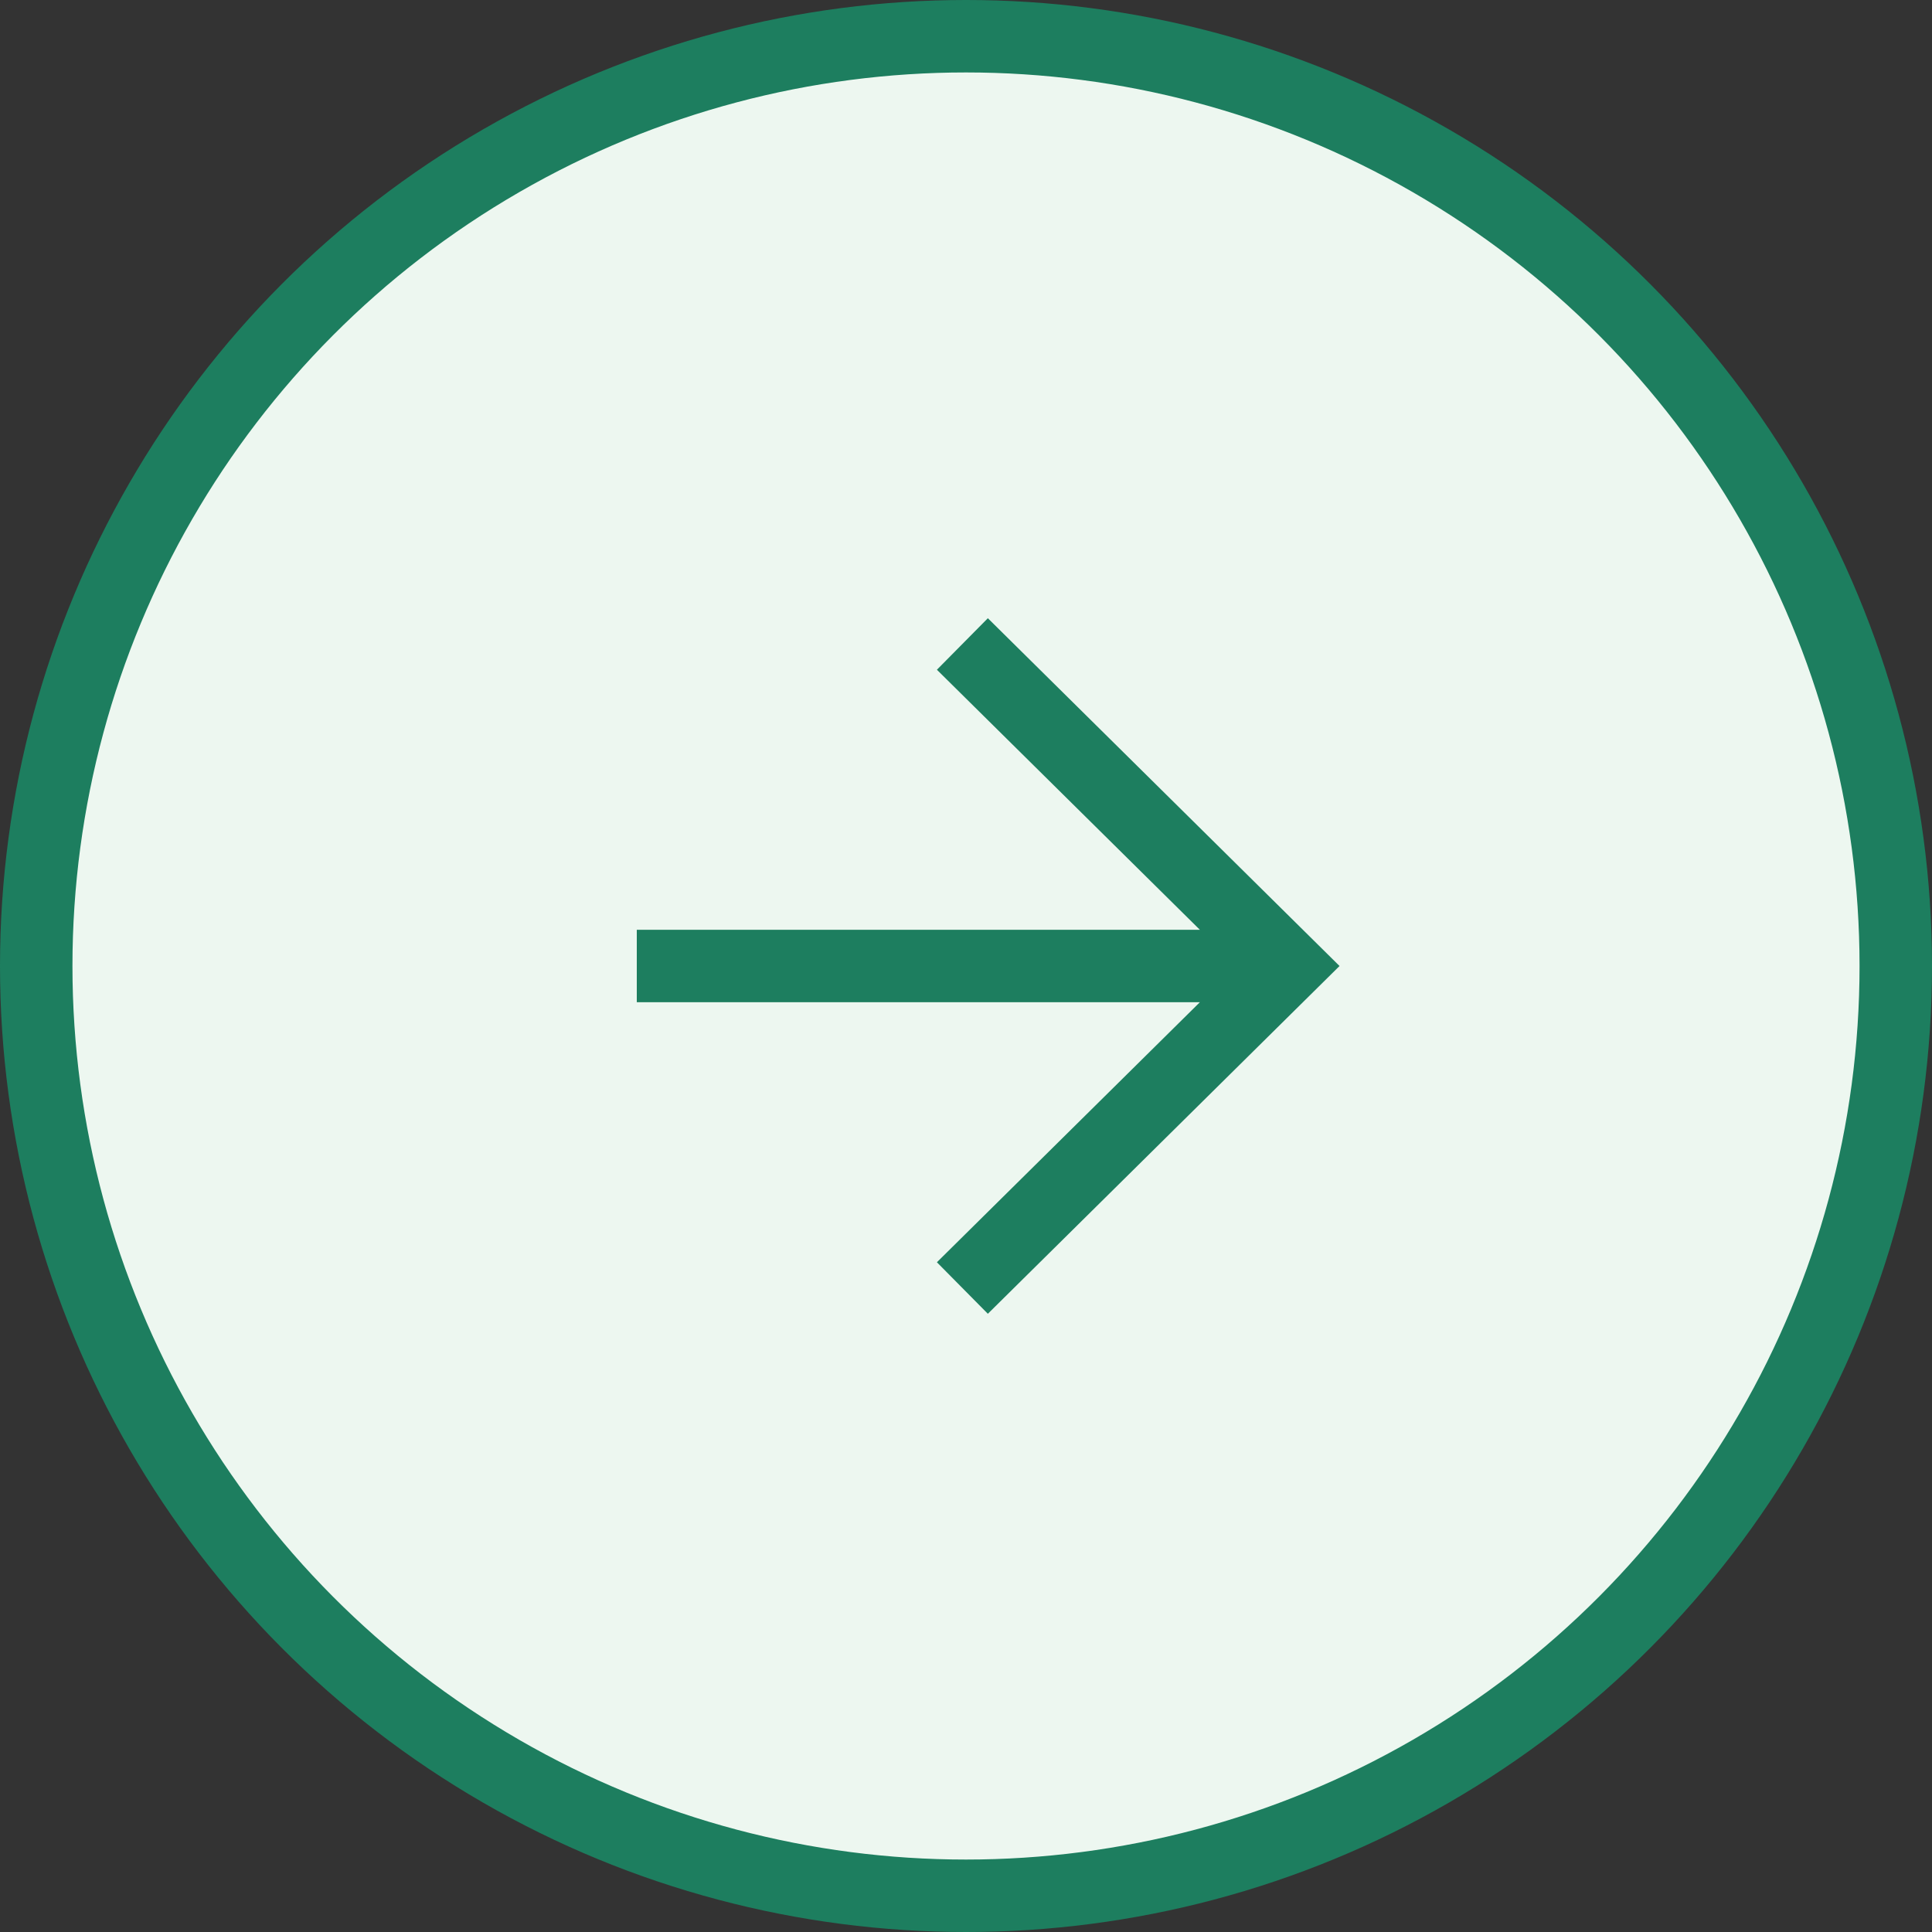 <svg width="40" height="40" viewBox="0 0 40 40" xmlns="http://www.w3.org/2000/svg">
    <rect x="0" y="0" width="40" height="40" fill="#333333" stroke="none"/>
    <g fill="none" fill-rule="evenodd" stroke="#1D7E5F" stroke-width="1.5">
        <circle fill="#EDF7F0" transform="matrix(-1 0 0 1 40 0)" cx="20" cy="20" r="19.25"/>
        <g stroke-dasharray="0,0">
            <path d="M19.925 26.667 26.667 20l-6.742-6.667M13.184 20h13.483"/>
        </g>
    </g>
</svg>
